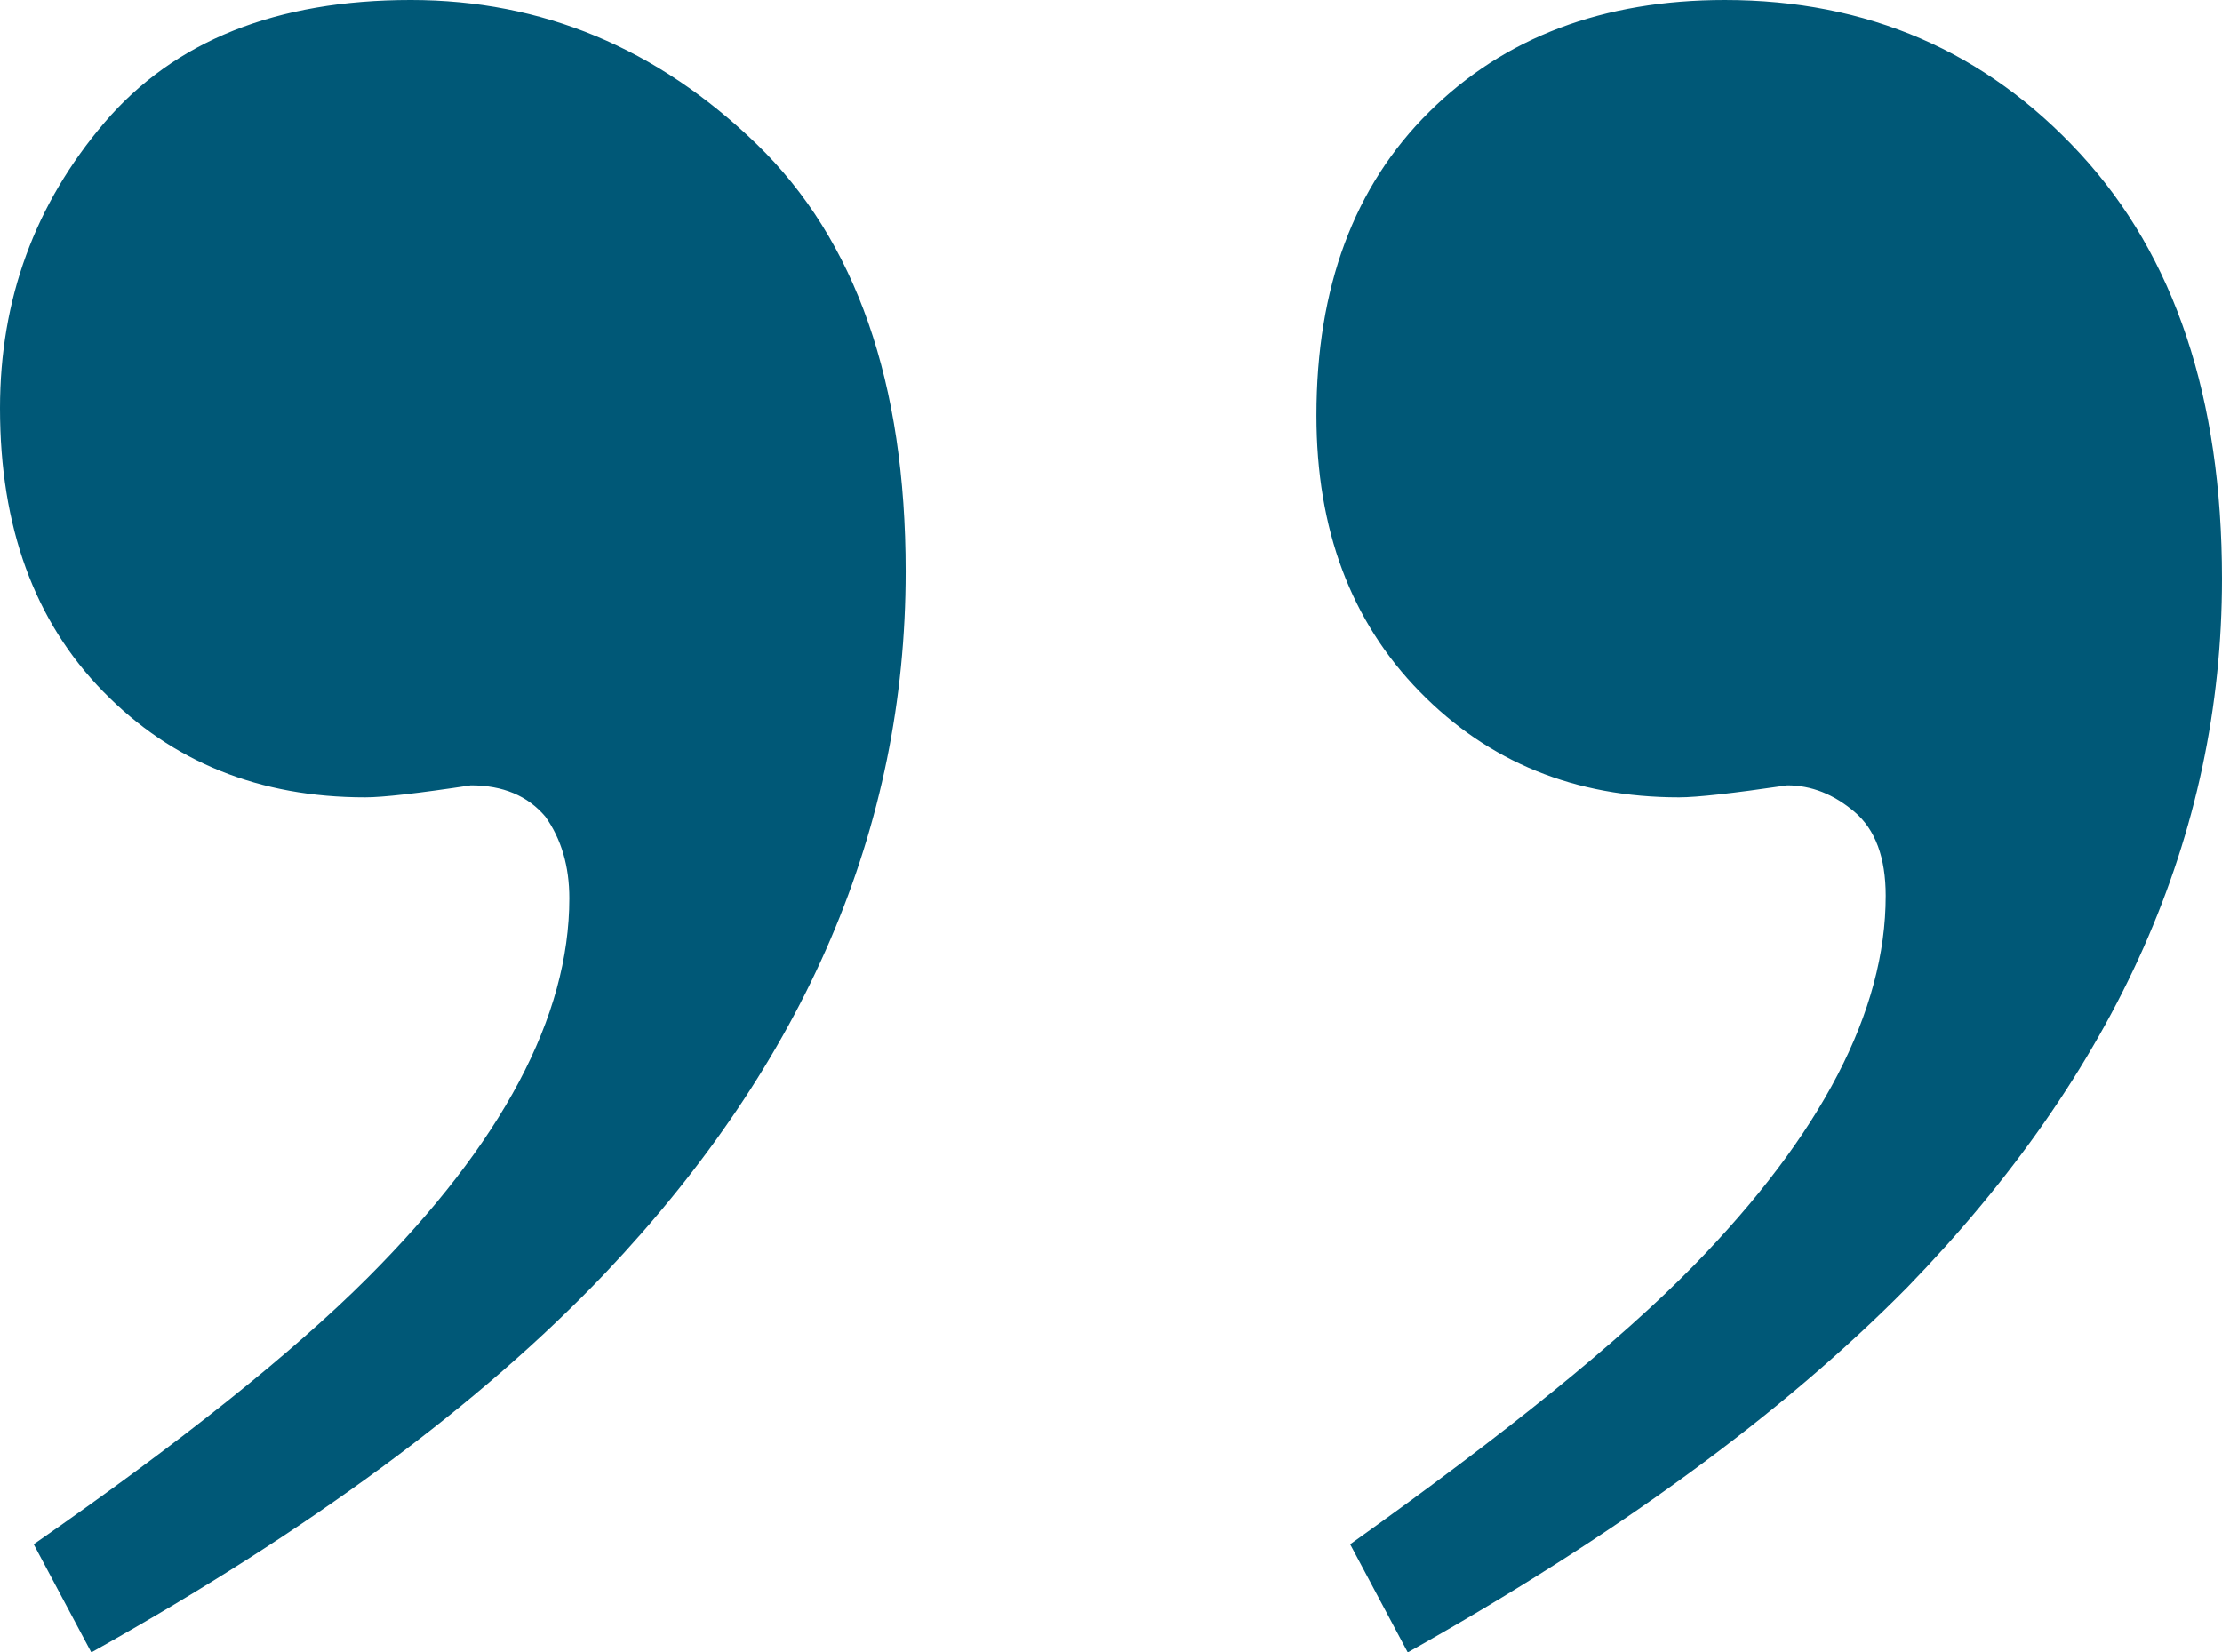 <?xml version="1.0" encoding="UTF-8"?><svg id="a" xmlns="http://www.w3.org/2000/svg" xmlns:xlink="http://www.w3.org/1999/xlink" viewBox="0 0 21.68 16.125"><defs><clipPath id="b"><rect width="21.68" height="16.125" style="fill:none; stroke-width:0px;"/></clipPath></defs><g style="clip-path:url(#b);"><path d="M.891,16.125c2.125-1.187,3.797-2.422,5.016-3.703,1.953-2.063,2.93-4.344,2.93-6.844,0-1.843-.485-3.234-1.454-4.172-.969-.937-2.094-1.406-3.375-1.406C2.696,0,1.7.398,1.02,1.195S0,2.922,0,3.984C0,5.141.336,6.063,1.008,6.75c.672.688,1.524,1.031,2.555,1.031.172,0,.516-.039,1.031-.117.313,0,.555.102.727.305.156.219.234.484.234.797,0,1.156-.656,2.39-1.968,3.703-.735.734-1.821,1.602-3.258,2.601l.562,1.055ZM13.735,16.125c2.031-1.14,3.656-2.328,4.875-3.563,2.047-2.109,3.07-4.413,3.07-6.914,0-1.765-.461-3.148-1.383-4.148-.922-1-2.078-1.5-3.468-1.5-1.188,0-2.149.363-2.883,1.09-.735.726-1.102,1.715-1.102,2.965,0,1.109.336,2.008,1.008,2.695.672.688,1.516,1.031,2.531,1.031.172,0,.524-.039,1.055-.117.235,0,.453.086.656.258.203.172.305.445.305.82,0,1.125-.625,2.329-1.875,3.61-.719.734-1.836,1.64-3.351,2.718l.562,1.055Z" style="fill:#005877; stroke-width:0px;"/></g></svg>